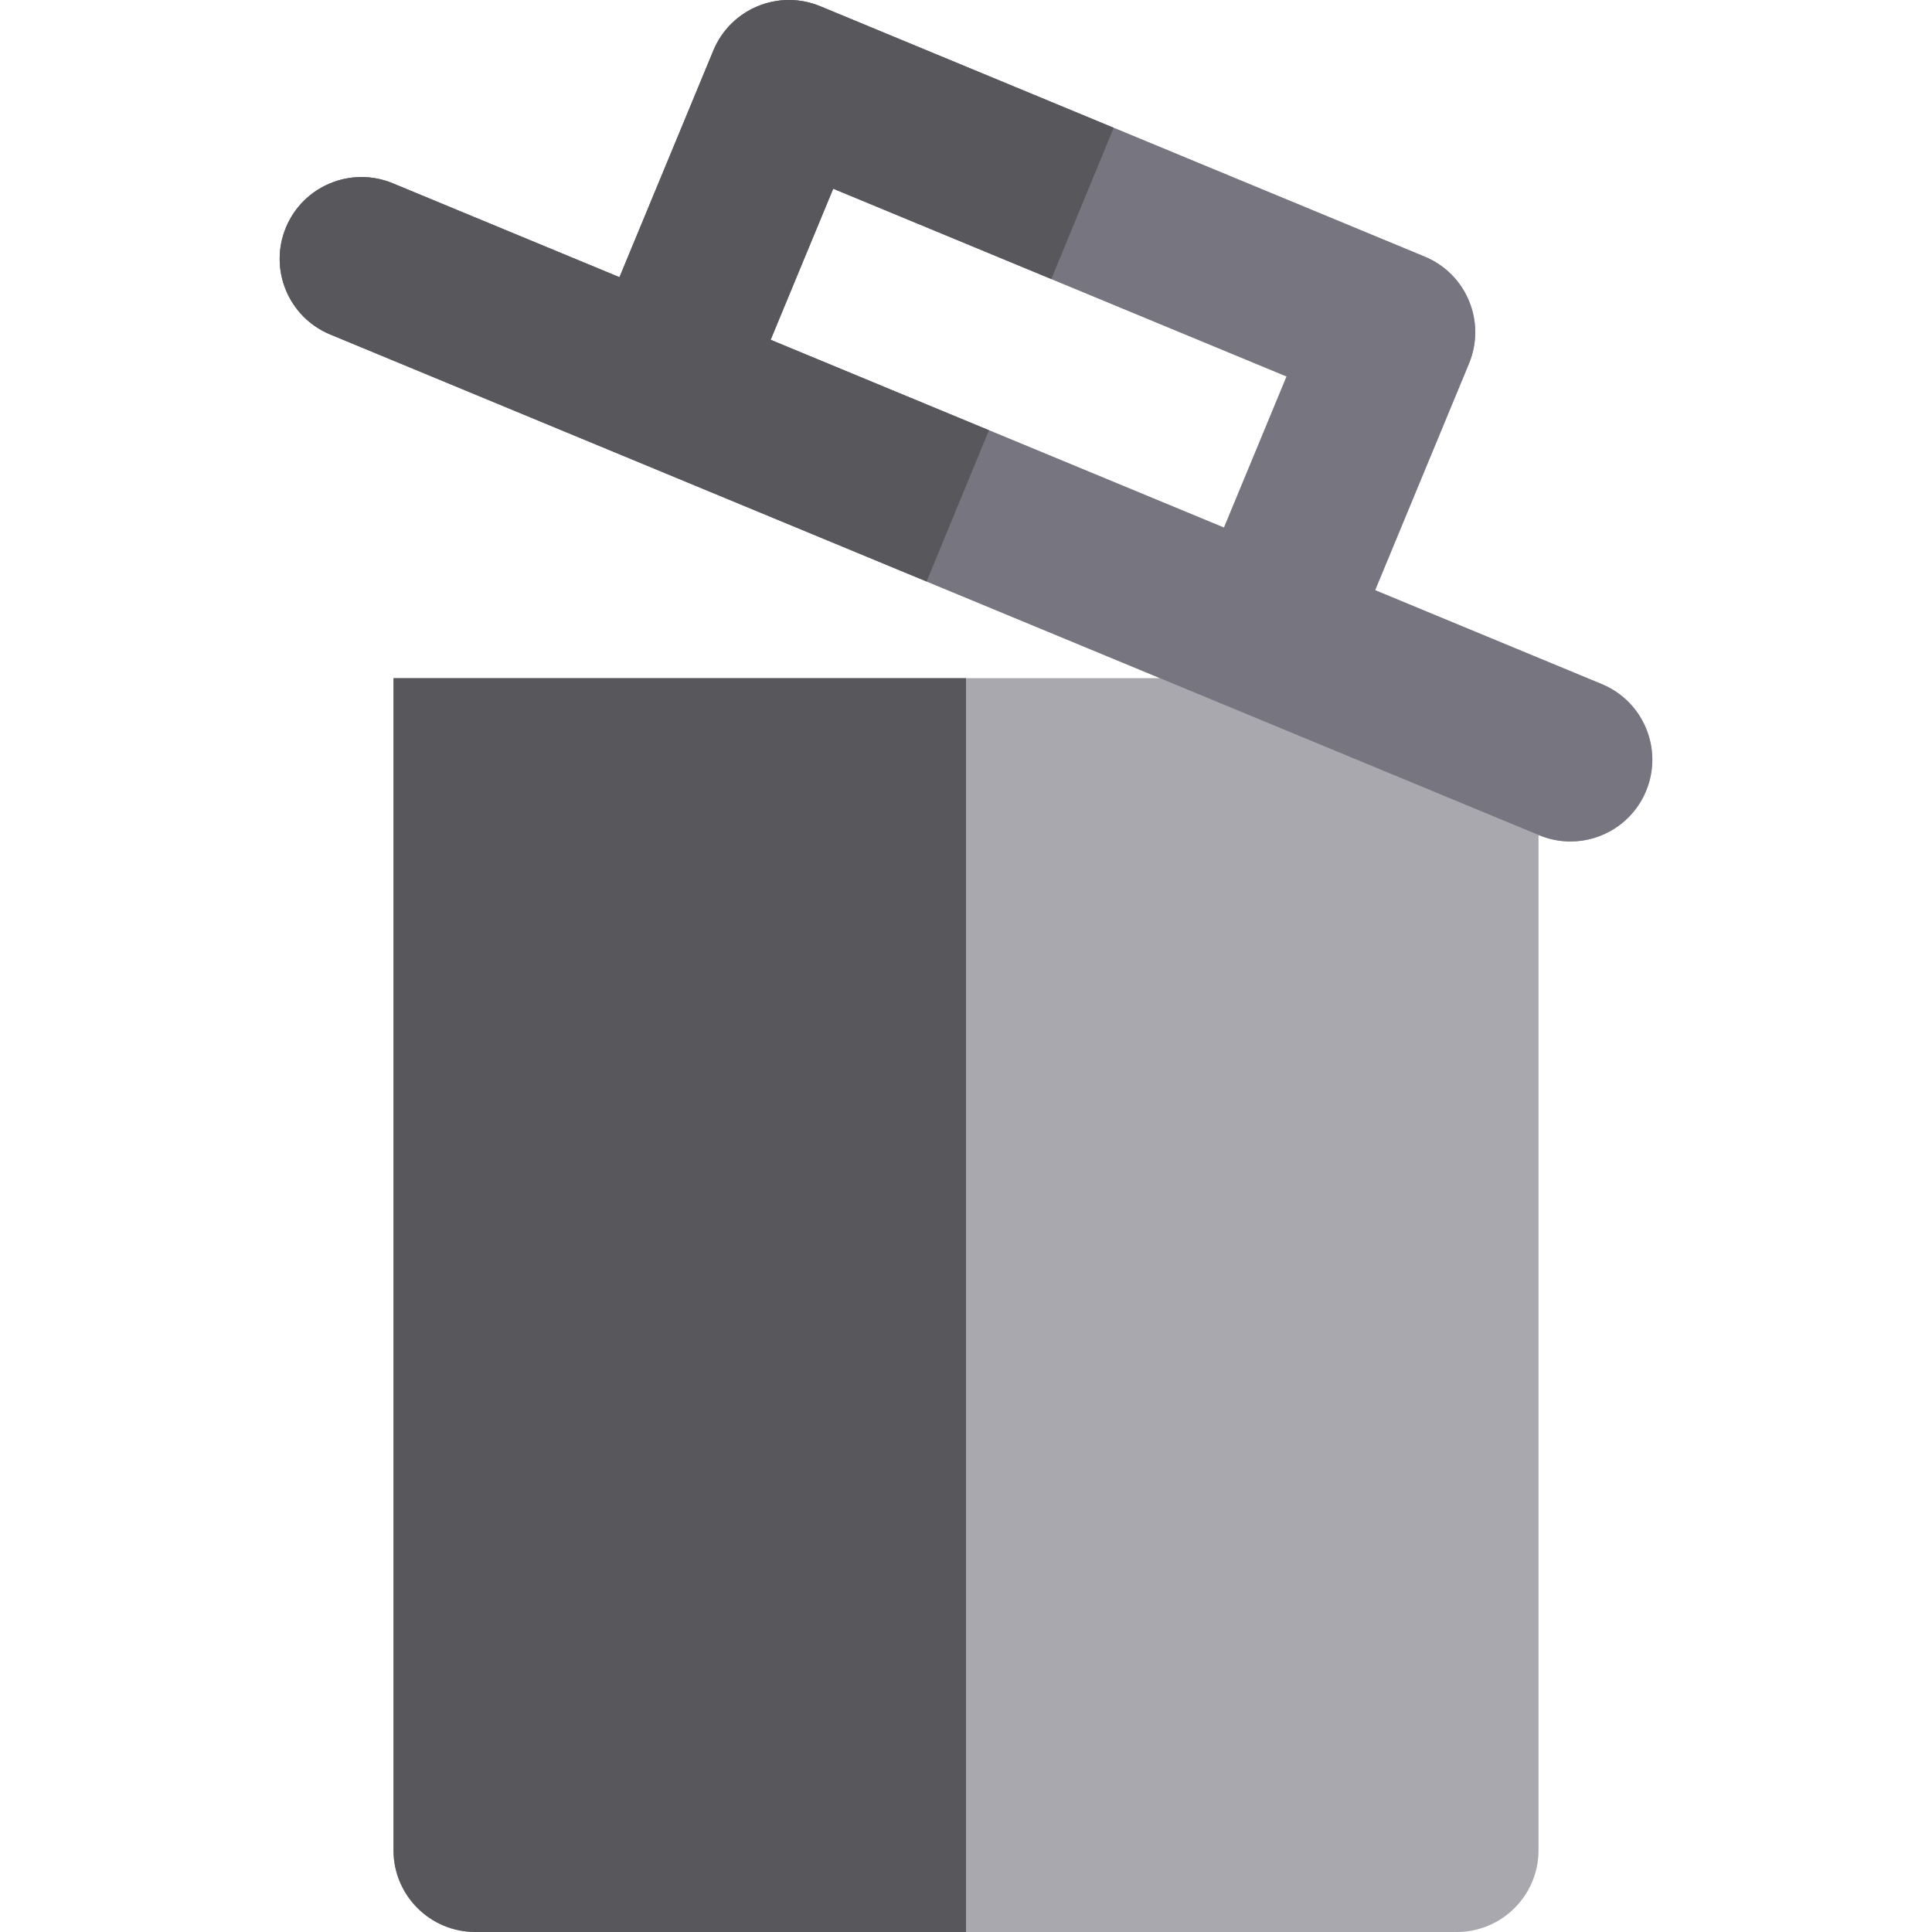 <?xml version="1.0" encoding="iso-8859-1"?>
<!-- Uploaded to: SVG Repo, www.svgrepo.com, Generator: SVG Repo Mixer Tools -->
<svg height="800px" width="800px" version="1.1" id="Layer_1" xmlns="http://www.w3.org/2000/svg" xmlns:xlink="http://www.w3.org/1999/xlink" 
	 viewBox="0 0 512.001 512.001" xml:space="preserve">
<path style="fill:#A9A8AE;" d="M424.498,181.295l-60.076-24.885l24.885-60.077c4.581-11.06-0.672-23.739-11.731-28.32L217.373,1.656
	c-11.056-4.581-23.739,0.67-28.32,11.731l-24.885,60.077l-60.075-24.885c-11.063-4.582-23.74,0.67-28.321,11.731
	s0.672,23.739,11.731,28.32l80.102,33.179l139.63,57.837l0.169,0.071h-8.052h-43.351H212.65H169.3h-21.675h-43.351v310.61
	c0,11.971,9.705,21.675,21.675,21.675h130.052h130.052c11.971,0,21.675-9.705,21.675-21.675V221.271l0.181,0.075
	c2.714,1.124,5.521,1.656,8.286,1.656c8.505,0,16.577-5.039,20.034-13.387C440.81,198.555,435.559,185.875,424.498,181.295z
	 M204.22,90.052l16.589-40.05L340.96,99.77l-16.589,40.05L204.22,90.052z"/>
<path style="fill:#57575C;" d="M212.65,179.714H169.3h-21.675h-43.351v310.61c0,11.971,9.705,21.675,21.675,21.675h130.052V179.714
	H212.65z"/>
<path style="fill:#77757F;" d="M424.498,181.295l-60.076-24.885l24.885-60.077c4.581-11.06-0.672-23.739-11.731-28.32L217.373,1.656
	c-11.056-4.581-23.739,0.67-28.32,11.731l-24.885,60.077l-60.075-24.885c-11.063-4.582-23.74,0.67-28.321,11.731
	s0.672,23.739,11.731,28.32l80.102,33.179l139.63,57.837l0.169,0.071l100.325,41.555l0.181,0.075
	c2.714,1.124,5.521,1.656,8.286,1.656c8.505,0,16.577-5.039,20.034-13.387C440.81,198.555,435.559,185.875,424.498,181.295z
	 M324.371,139.82L204.22,90.052l16.589-40.05L340.96,99.77L324.371,139.82z"/>
<path style="fill:#57575C;" d="M204.22,90.052l16.589-40.05l57.802,23.943l16.527-40.078L217.373,1.656
	c-11.056-4.581-23.739,0.67-28.32,11.731l-24.885,60.077l-60.075-24.885c-11.063-4.582-23.74,0.67-28.321,11.731
	s0.672,23.739,11.731,28.32l80.102,33.179l77.956,32.291l16.525-40.076L204.22,90.052z"/>
</svg>